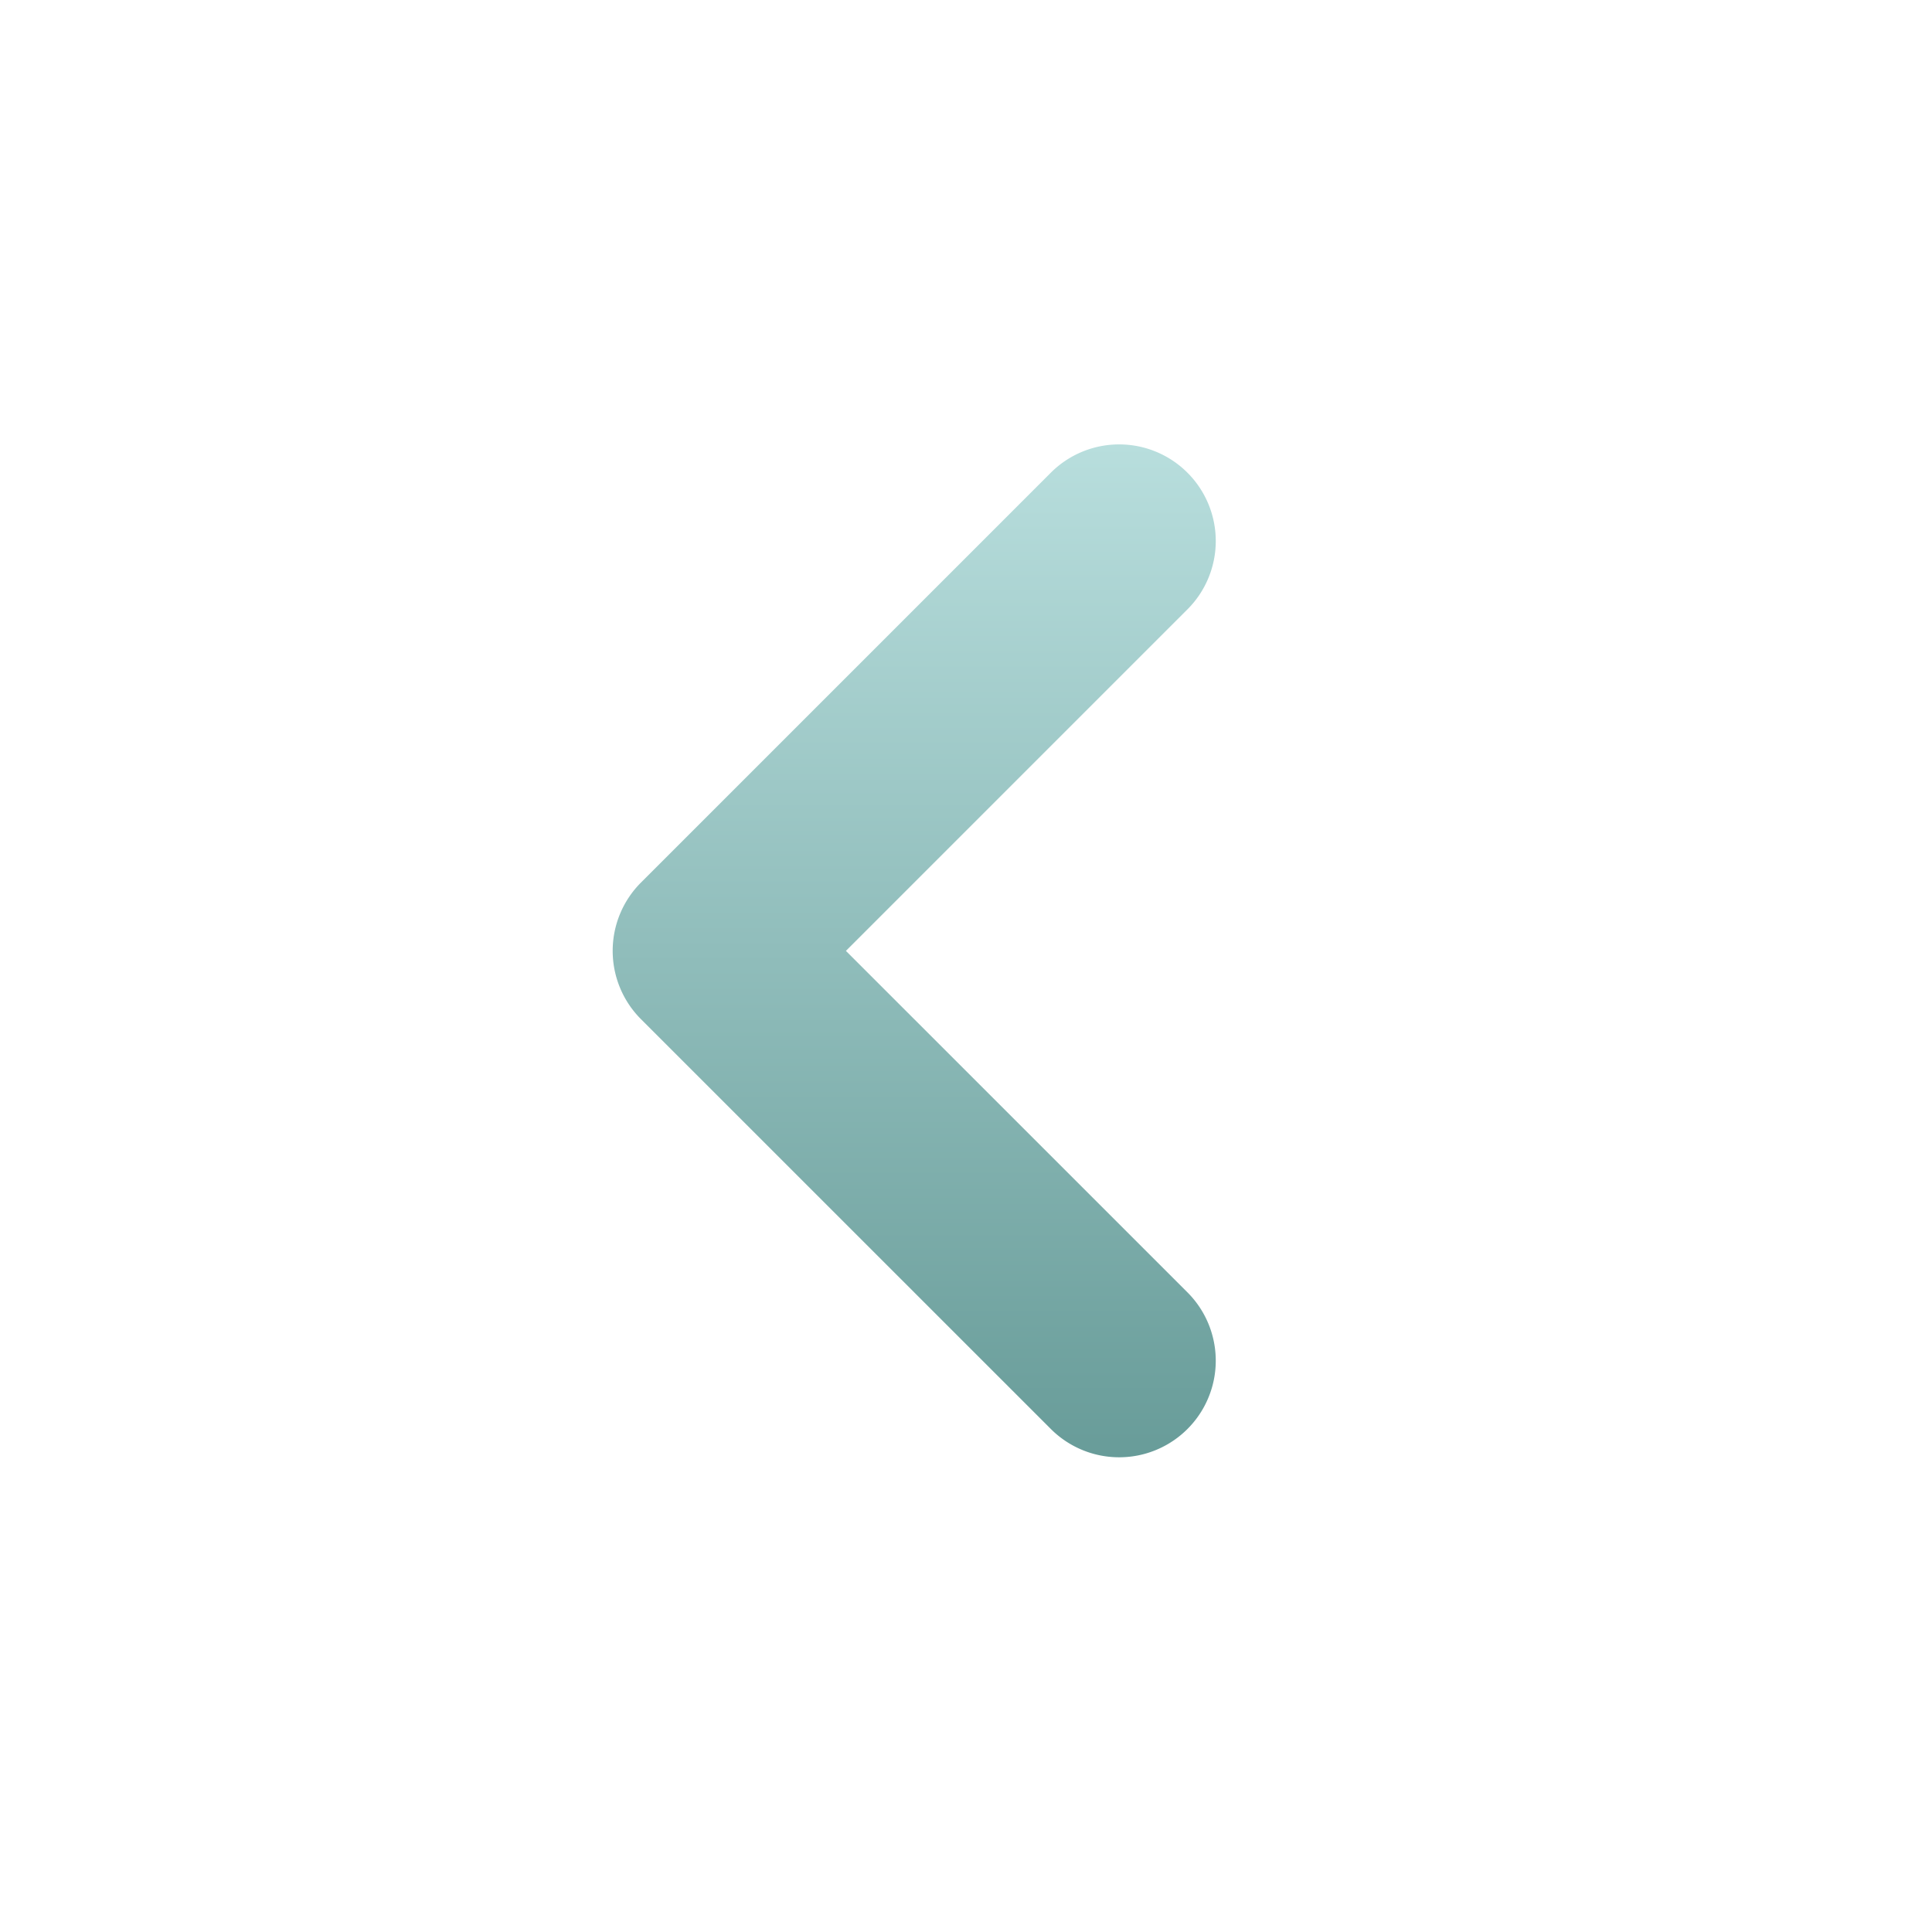 <svg xmlns="http://www.w3.org/2000/svg" xmlns:xlink="http://www.w3.org/1999/xlink" width="40" height="40" viewBox="0 0 40 40">
  <defs>
    <linearGradient id="linear-gradient" x1="0.5" y1="1" x2="0.5" gradientUnits="objectBoundingBox">
      <stop offset="0" stop-color="#def6f5"/>
      <stop offset="1" stop-color="#9ec0be"/>
    </linearGradient>
    <clipPath id="clip-path">
      <rect id="矩形_39472" data-name="矩形 39472" width="40" height="40" stroke="#707070" stroke-width="1" fill="url(#linear-gradient)"/>
    </clipPath>
    <linearGradient id="linear-gradient-2" x1="0.5" y1="1" x2="0.5" gradientUnits="objectBoundingBox">
      <stop offset="0" stop-color="#b8dedd"/>
      <stop offset="1" stop-color="#689c99"/>
    </linearGradient>
  </defs>
  <g id="蒙版组_60790" data-name="蒙版组 60790" clip-path="url(#clip-path)">
    <path id="联合_45" data-name="联合 45" d="M.586,20.385a2,2,0,0,1,0-2.829l7.071-7.071L.586,3.415A2,2,0,0,1,3.414.586L11.9,9.071a2,2,0,0,1,0,2.829L3.415,20.385a2,2,0,0,1-2.829,0Z" transform="translate(25.171 30.172) rotate(180)" fill="url(#linear-gradient-2)"/>
  </g>
</svg>
